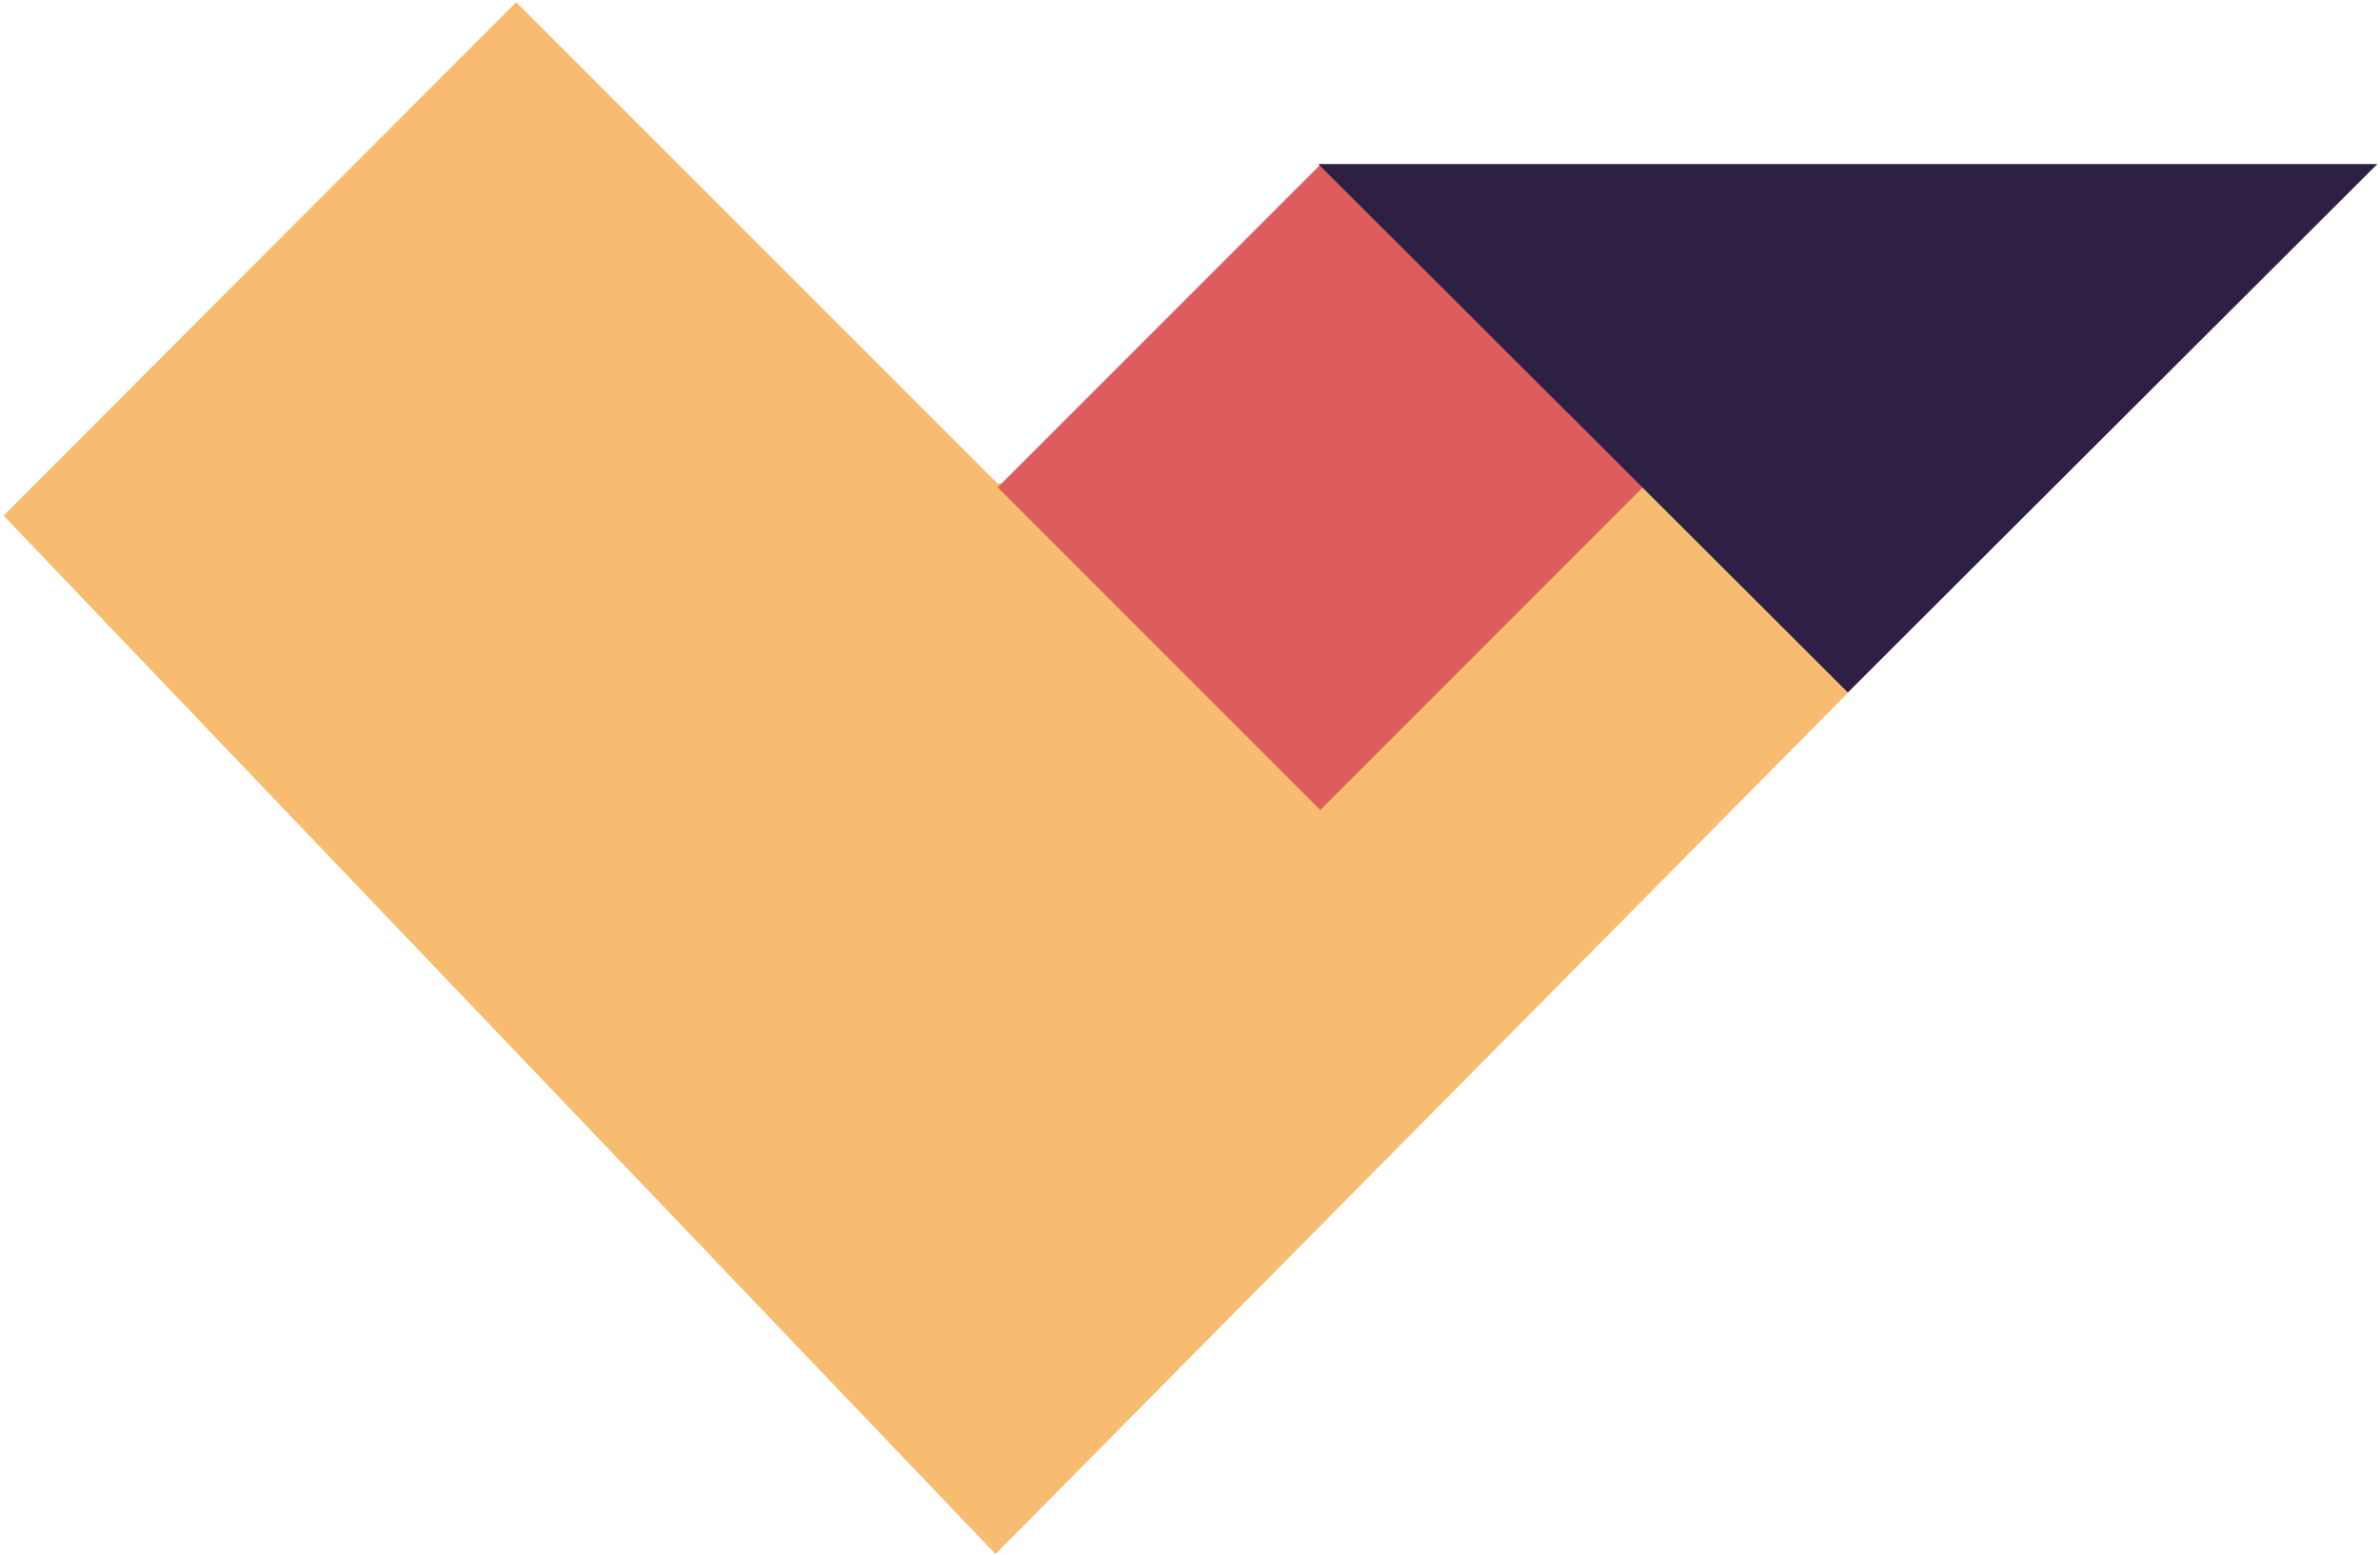 <?xml version="1.0" encoding="UTF-8"?>
<svg width="600px" height="392px" viewBox="0 0 600 392" version="1.1" xmlns="http://www.w3.org/2000/svg" xmlns:xlink="http://www.w3.org/1999/xlink">
    <title>case-study-shapes-hero</title>
    <g id="case-study" stroke="none" stroke-width="1" fill="none" fill-rule="evenodd">
        <g id="case-study-shapes-hero" transform="translate(-5.765, -133.418)">
            <polygon id="shape-yellow" fill="#F7BC70" transform="translate(263, 262.856) scale(-1, 1) rotate(-45) translate(-263, -262.856) " points="83.918 73 272.487 261.569 444 261.603 443.905 444.472 82 452.712"></polygon>
            <rect id="shape-pink" fill="#DD5D5C" transform="translate(338.602, 256.254) rotate(-45) translate(-338.602, -256.254) " x="281.102" y="198.754" width="115" height="115"></rect>
            <polygon id="shape-purple" fill="#2E2044" points="338.102 174.754 471.602 307.938 605.102 174.754"></polygon>
        </g>
    </g>
</svg>